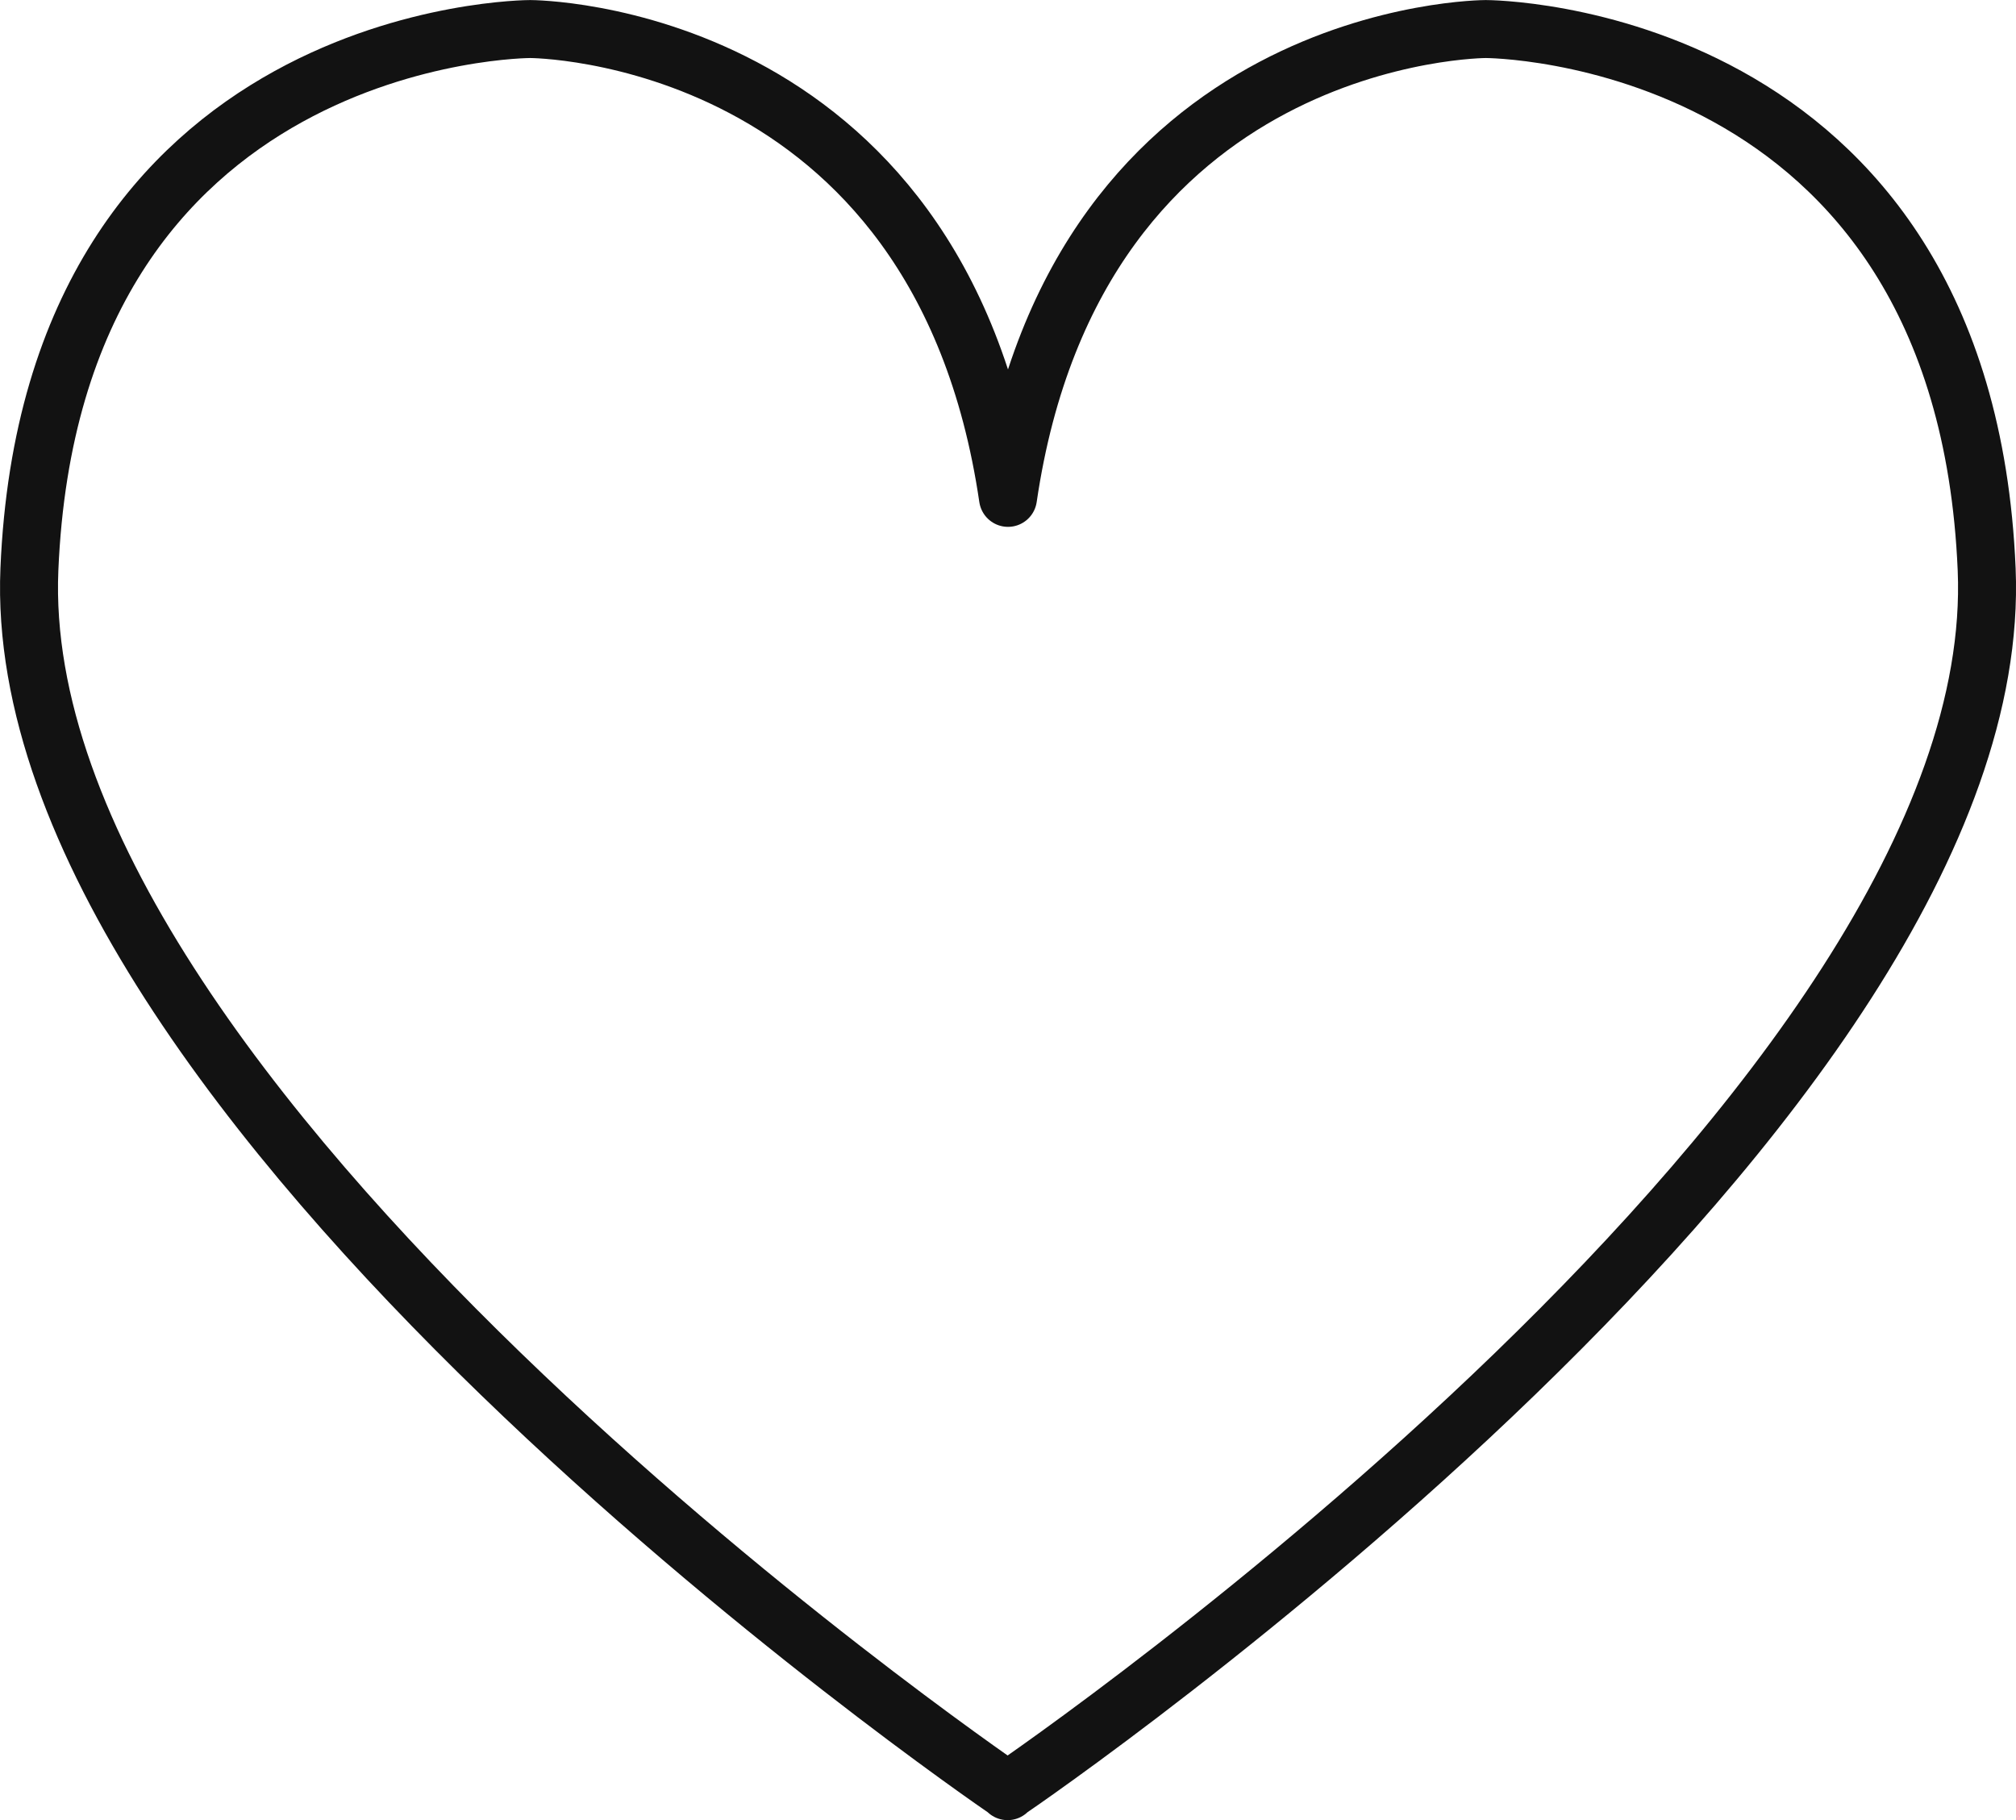 <svg xmlns="http://www.w3.org/2000/svg" width="34.778" height="31.4" viewBox="0 0 34.778 31.4">
  <g id="Grupo_18819" data-name="Grupo 18819" transform="translate(0.5 0.5)">
    <path id="Trazado_13412" data-name="Trazado 13412" d="M2412.772,1713.323c-.394-9.322-8.64-9.322-8.64-9.322s-7.056,0-8.243,8.088c-1.187-8.087-8.243-8.088-8.243-8.088s-8.247,0-8.639,9.322c-.388,9.206,16.451,20.781,16.875,21.07l0,.007,0,0,0,0,0-.007C2396.319,1734.1,2413.159,1722.528,2412.772,1713.323Z" transform="translate(-2379 -1704)" fill="none" stroke="#121212" stroke-linecap="round" stroke-linejoin="round" stroke-width="1"/>
  </g>
</svg>
